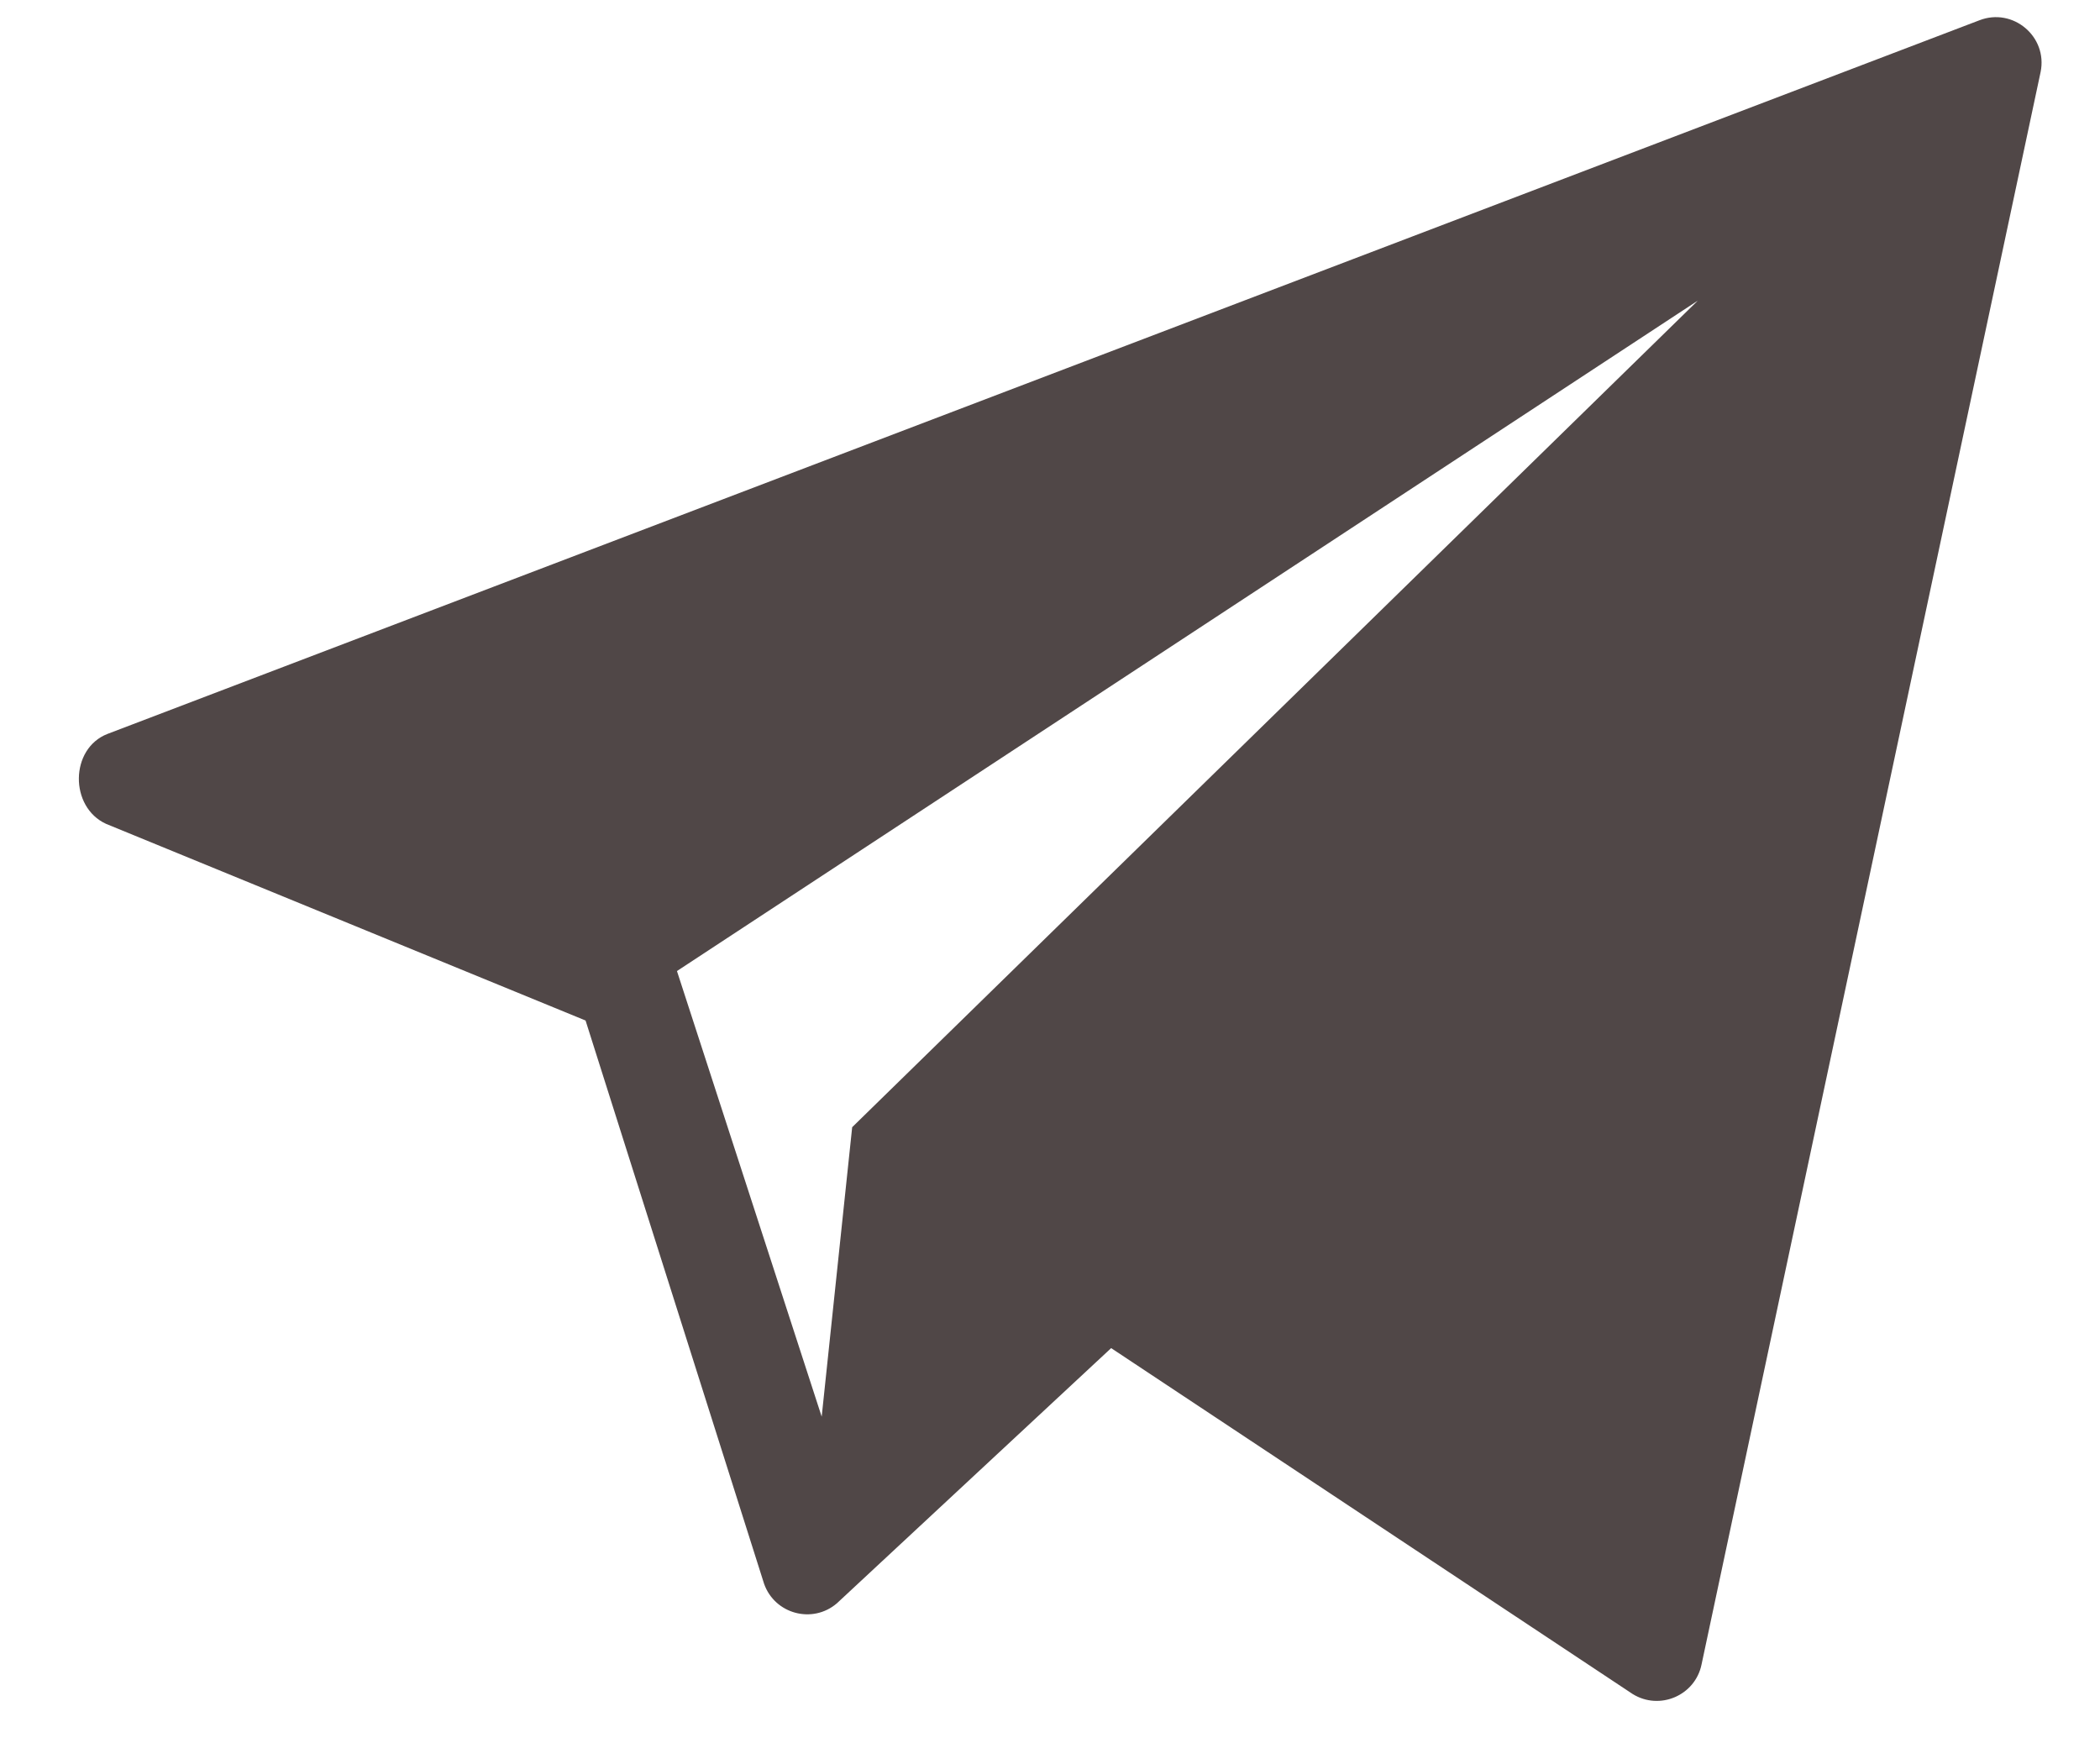 <?xml version="1.0" encoding="UTF-8"?> <svg xmlns="http://www.w3.org/2000/svg" width="25" height="21" viewBox="0 0 25 21" fill="none"> <g clip-path="url(#clip0_12_2152)"> <path d="M23.563 0.242L1.28 8.737C0.831 8.911 0.825 9.608 1.263 9.808L6.971 12.149L9.096 18.854C9.223 19.215 9.673 19.336 9.963 19.087L13.228 16.049L19.435 20.166C19.757 20.367 20.182 20.185 20.257 19.813L24.293 0.857C24.379 0.436 23.964 0.086 23.563 0.242ZM10.145 13.419L9.782 16.865L8.059 11.56L20.212 3.579L10.145 13.419Z" fill="#504747"></path> </g> <defs> <clipPath id="clip0_12_2152"> <rect width="23.366" height="20.045" fill="white" transform="translate(0.938 0.204)"></rect> </clipPath> </defs> </svg> 